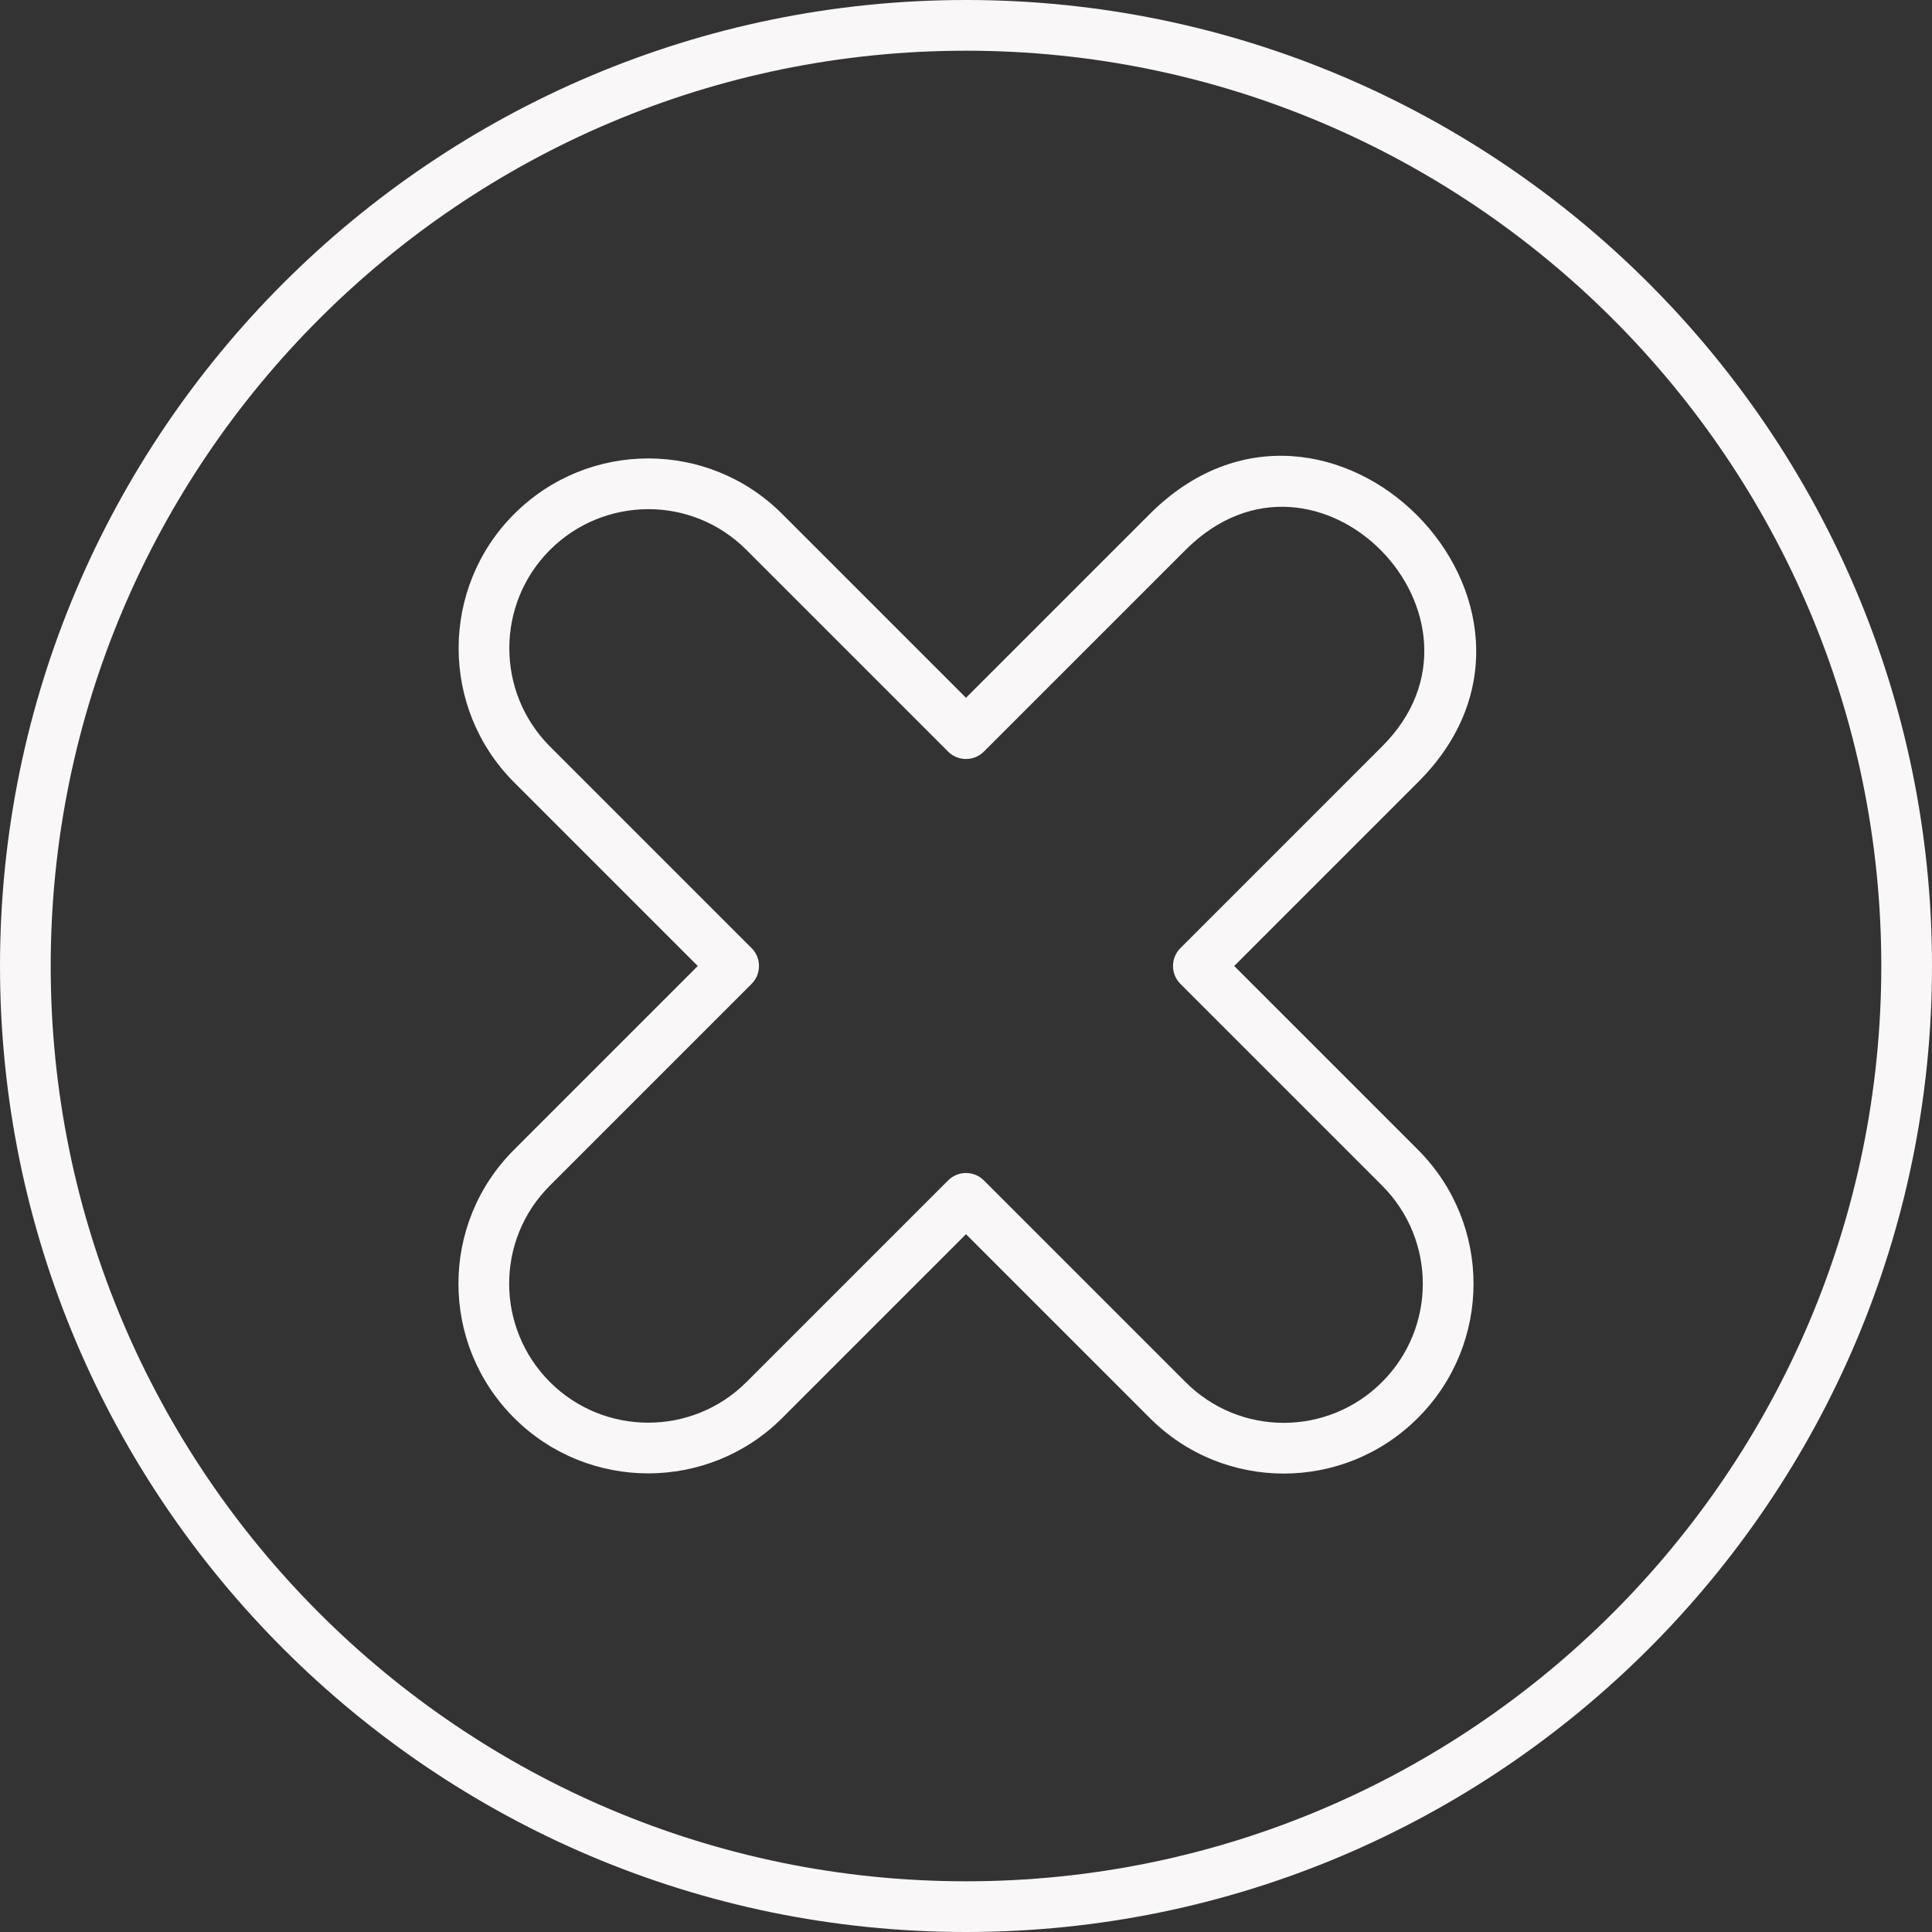 <?xml version="1.0" encoding="UTF-8"?> <svg xmlns="http://www.w3.org/2000/svg" width="500" height="500" viewBox="0 0 500 500" fill="none"><rect x="0" y="0" width="500" height="500" fill="#333333" stroke="none"/><path d="M250 0C112.148 0 0 112.148 0 250C0 387.852 112.148 500 250 500C387.852 500 500 387.852 500 250C500 112.148 387.852 0 250 0ZM250 486.877C119.387 486.877 13.123 380.613 13.123 250C13.123 119.387 119.387 13.123 250 13.123C380.613 13.123 486.877 119.387 486.877 250C486.877 380.613 380.613 486.877 250 486.877ZM297.539 133.048L250 180.587L202.471 133.058C183.38 113.877 152.289 113.799 133.045 133.048C113.908 152.185 113.908 183.322 133.045 202.461L180.585 250L133.056 297.529C113.841 316.659 113.84 347.746 133.046 366.952C152.183 386.094 183.325 386.094 202.461 366.952L250 319.413L297.529 366.942C316.617 386.12 347.713 386.202 366.952 366.952C386.144 347.766 386.148 316.735 366.952 297.539L319.413 250L366.942 202.471C412.903 156.725 343.56 87.027 297.539 133.048ZM305.495 245.361C302.932 247.924 302.932 252.076 305.495 254.64L357.673 306.818C371.734 320.879 371.739 343.607 357.673 357.674C343.597 371.75 320.833 371.753 306.817 357.674L254.639 305.496C253.357 304.214 251.679 303.574 250 303.574C248.321 303.574 246.642 304.215 245.361 305.496L193.183 357.674C179.163 371.694 156.345 371.694 142.325 357.674C128.346 343.695 128.163 320.921 142.325 306.818L194.503 254.64C197.066 252.077 197.066 247.925 194.503 245.361L142.325 193.183C128.307 179.16 128.307 156.348 142.325 142.327C156.26 128.397 179.031 128.11 193.183 142.327L245.361 194.505C247.924 197.068 252.076 197.068 254.64 194.505L306.818 142.327C340.942 108.203 390.917 160.09 357.674 193.183L305.495 245.361Z" fill="#F9F7F7"></path></svg> 